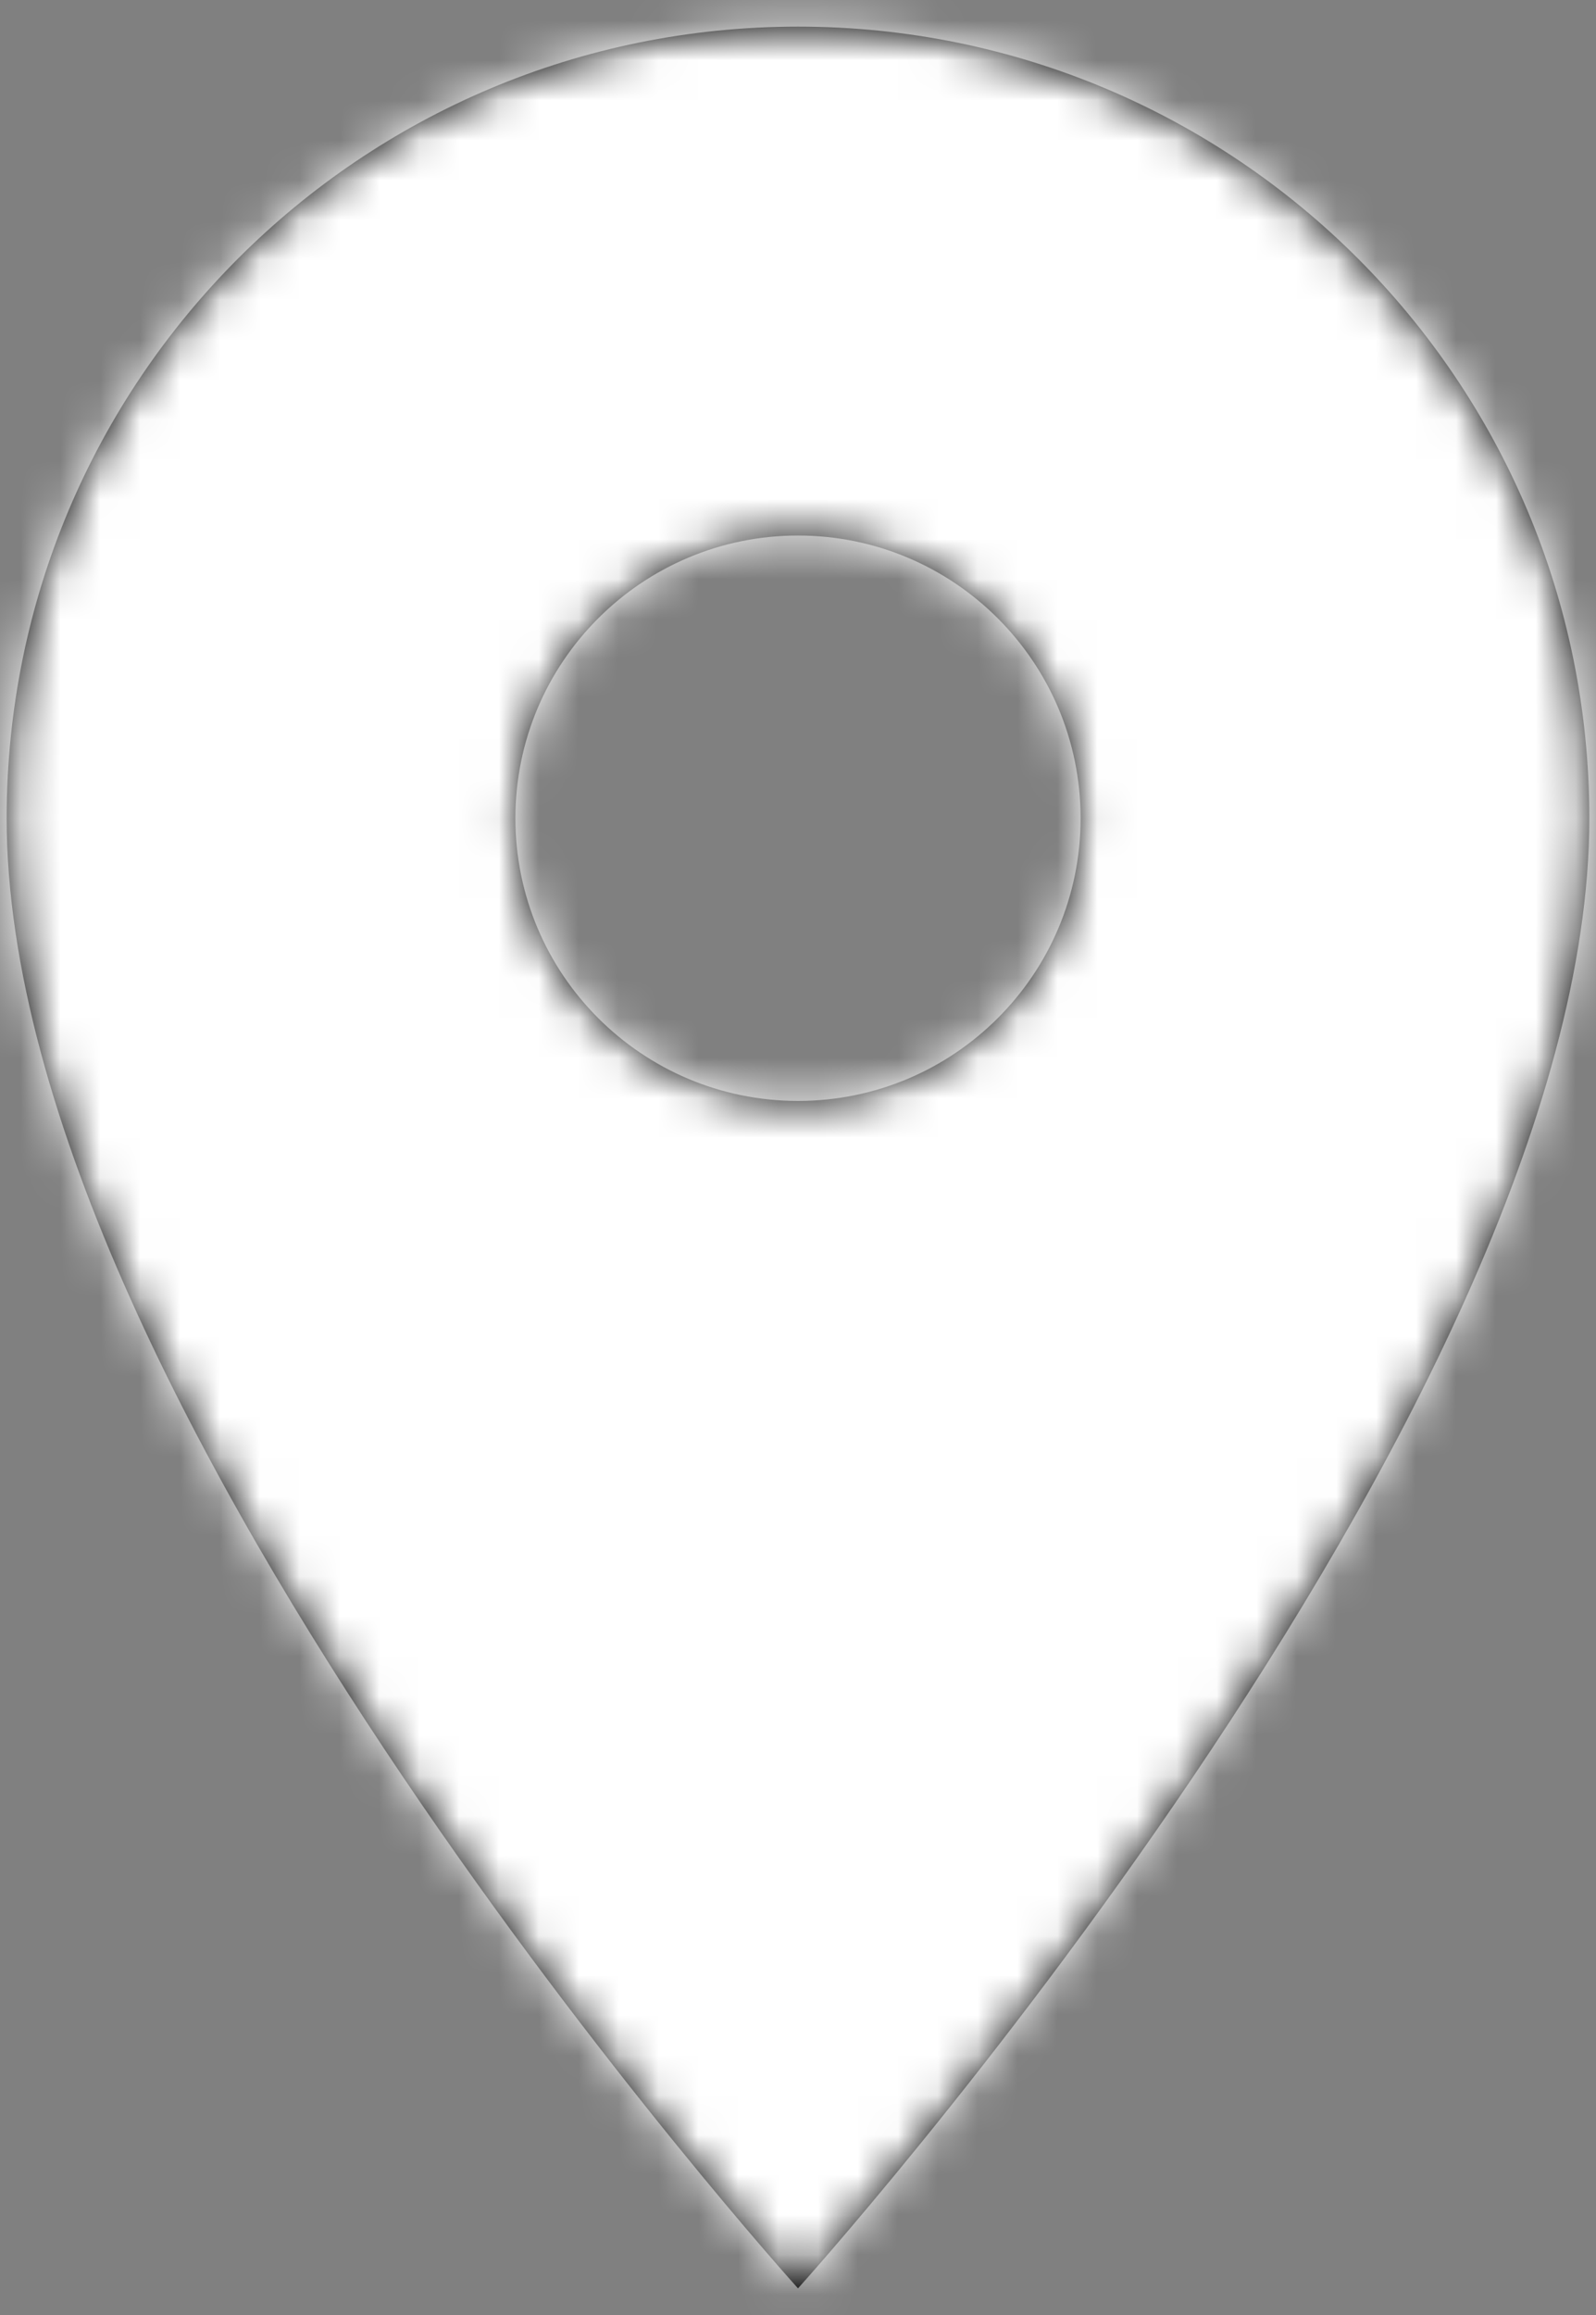 <?xml version="1.0" encoding="UTF-8"?>
<svg width="40px" height="58px" viewBox="0 0 40 58" version="1.1" xmlns="http://www.w3.org/2000/svg" xmlns:xlink="http://www.w3.org/1999/xlink">
    <rect x="0" y="0" width="40" height="58" fill="#808080" stroke="none"/>
    <title>Maps/ic_place</title>
    <defs>
        <path d="M34,5.667 C23.035,5.667 14.167,14.535 14.167,25.5 C14.167,40.375 34,62.333 34,62.333 C34,62.333 53.833,40.375 53.833,25.5 C53.833,14.535 44.965,5.667 34,5.667 L34,5.667 Z M34,32.583 C30.09,32.583 26.917,29.41 26.917,25.5 C26.917,21.59 30.09,18.417 34,18.417 C37.91,18.417 41.083,21.59 41.083,25.5 C41.083,29.41 37.91,32.583 34,32.583 L34,32.583 Z" id="path-1"></path>
    </defs>
    <g id="Symbols" stroke="none" stroke-width="1" fill="none" fill-rule="evenodd">
        <g id="Ventajas-/-Ubicacion" transform="translate(-27, -60)">
            <g id="Maps/ic_place" transform="translate(13, 55)">
                <polygon id="Bounds" points="0 0 68 0 68 68 0 68"></polygon>
                <mask id="mask-2" fill="white">
                    <use xlink:href="#path-1"></use>
                </mask>
                <use id="Mask" fill="#000000" xlink:href="#path-1"></use>
                <g id="Group" mask="url(#mask-2)" fill="#FFFFFF">
                    <g id="↳-🎨Color">
                        <rect id="color" x="0" y="0" width="68" height="68"></rect>
                    </g>
                </g>
            </g>
        </g>
    </g>
</svg>